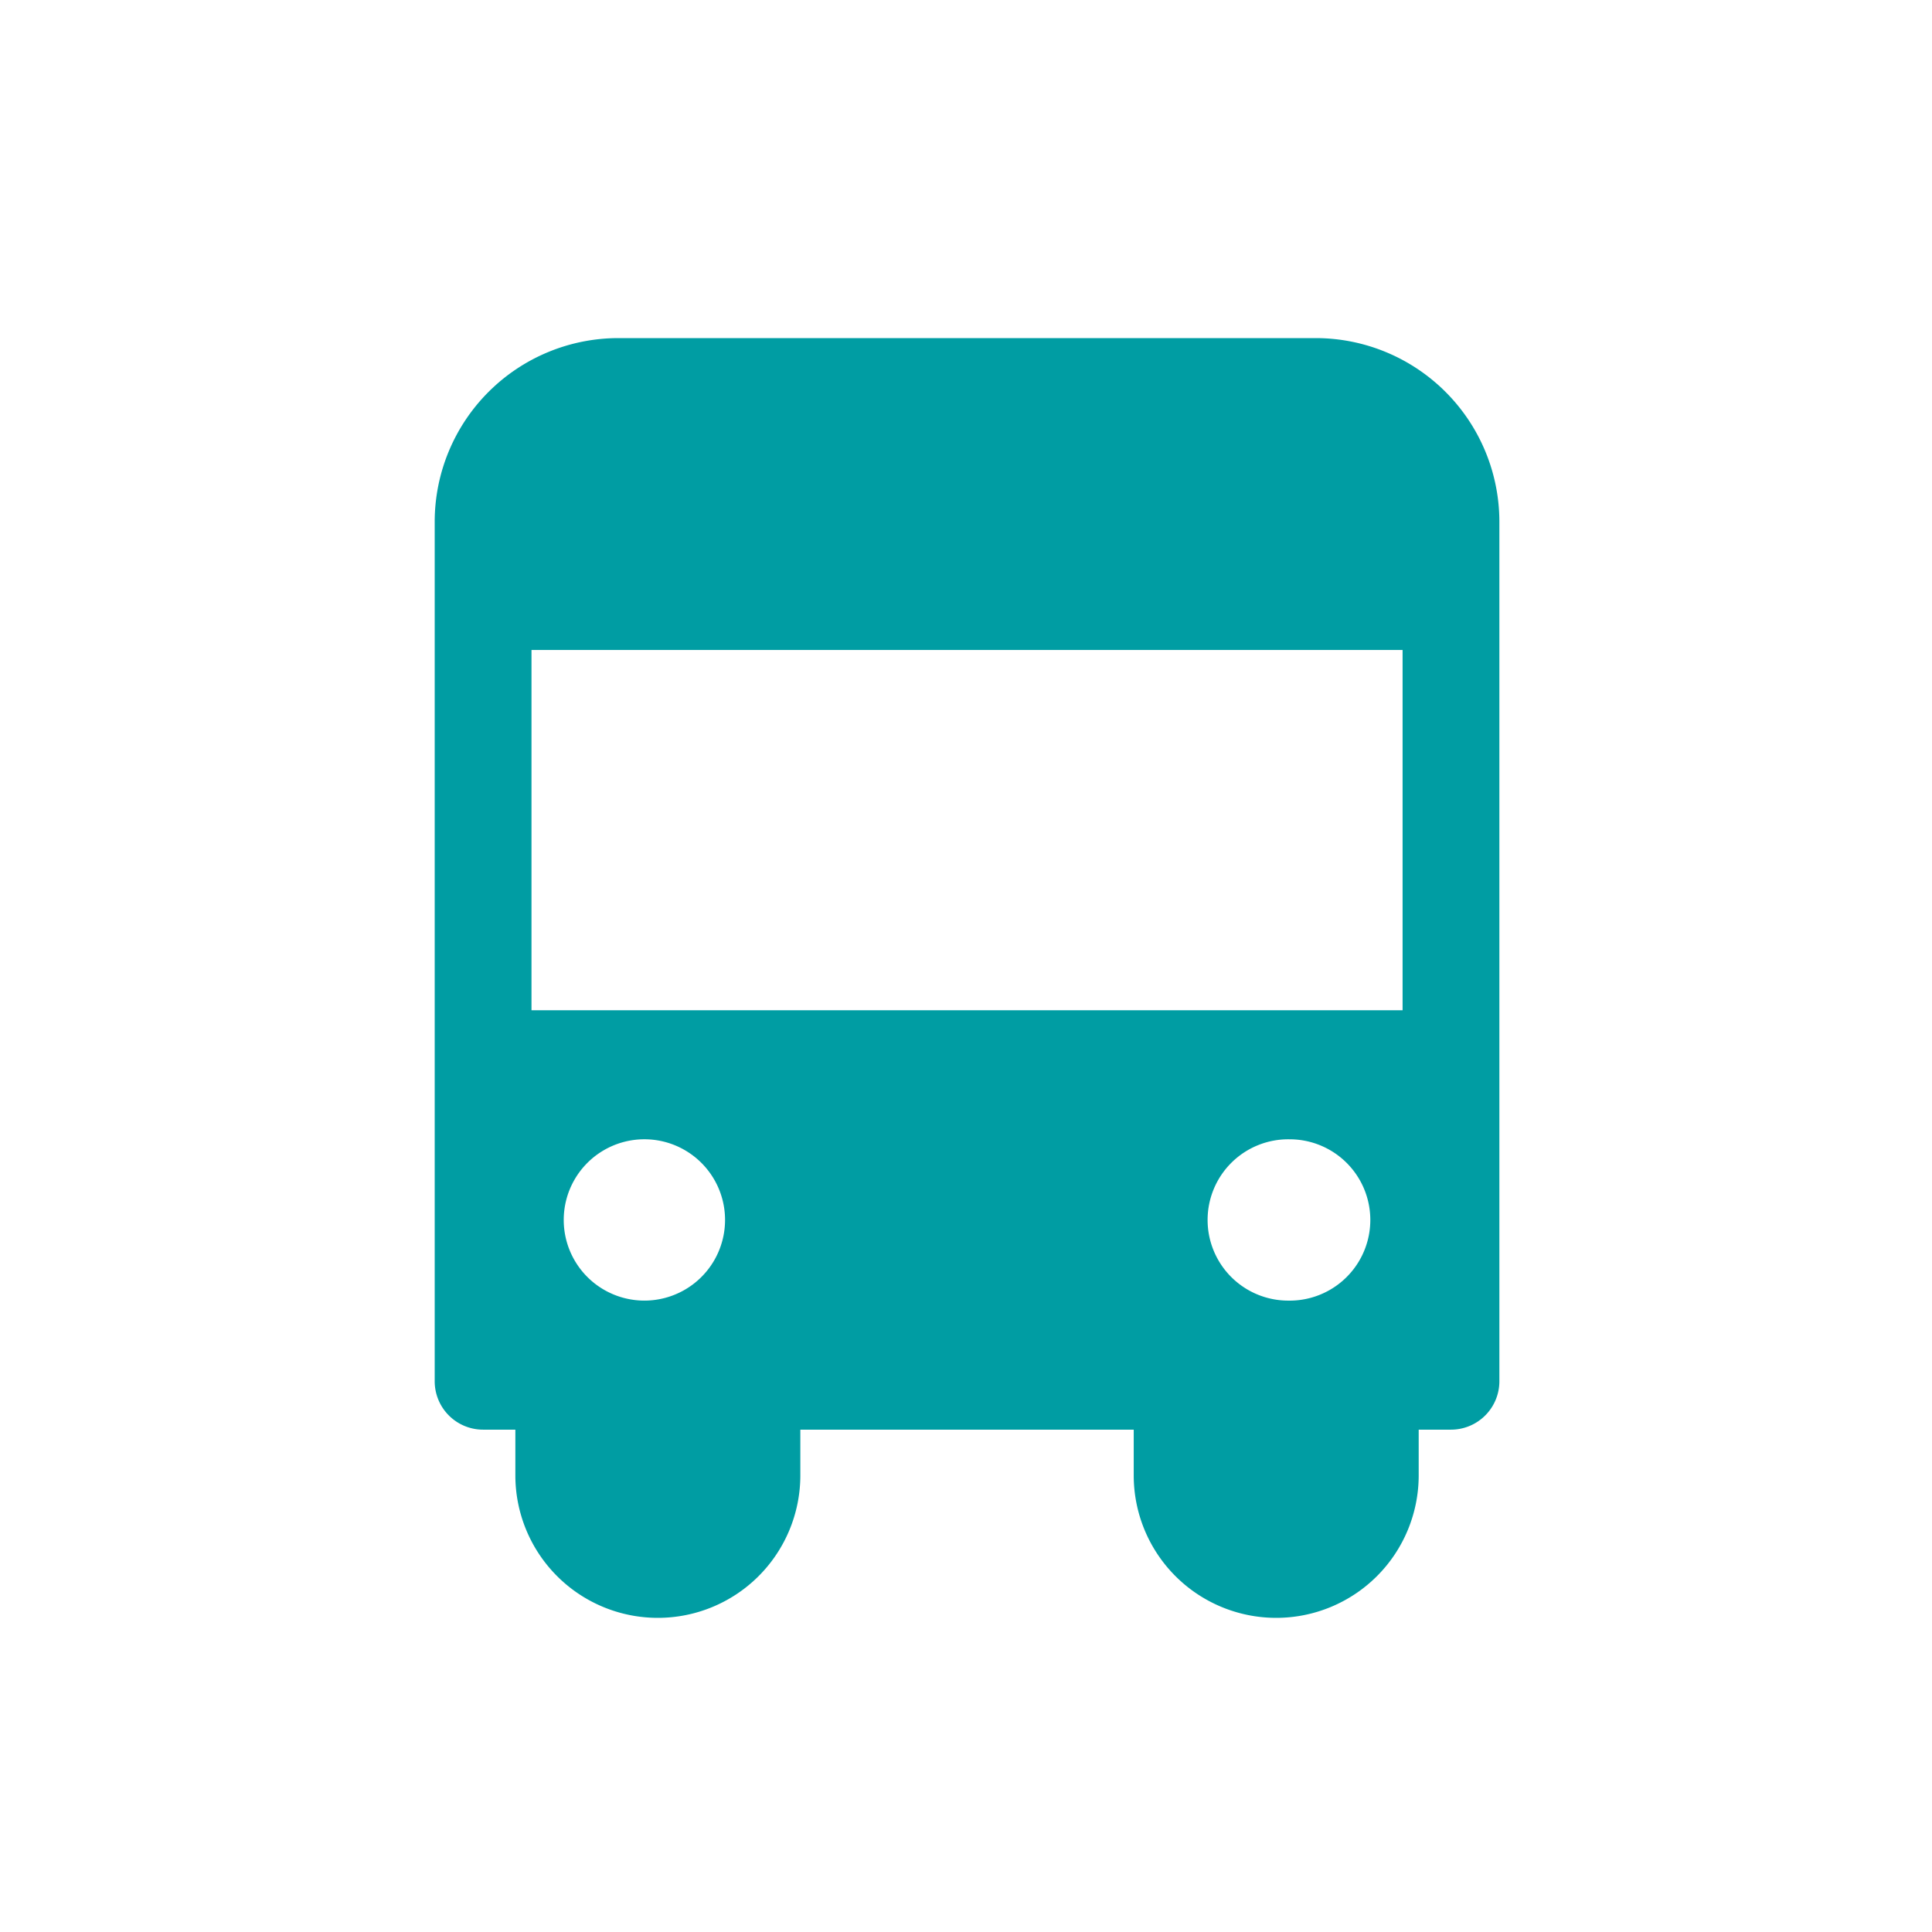 <svg width="80" height="80" fill="none" xmlns="http://www.w3.org/2000/svg"><path d="M54.485 14H25.6a7.609 7.609 0 0 0-7.6 7.6v35.595a2.004 2.004 0 0 0 2.004 2.004h1.336v1.893a5.9 5.9 0 0 0 11.8 0v-1.893h13.805v1.893a5.9 5.9 0 1 0 11.8 0v-1.893h1.337a2.004 2.004 0 0 0 2.004-2.004V21.601A7.609 7.609 0 0 0 54.485 14ZM26.683 53.855a3.34 3.34 0 1 1 0-6.68 3.34 3.34 0 0 1 0 6.68Zm26.719 0a3.34 3.34 0 1 1 0-6.679 3.34 3.34 0 0 1 0 6.68Zm4.676-12.023h-36.07V26.914h36.07v14.918Z" fill="#009DA3"/></svg>